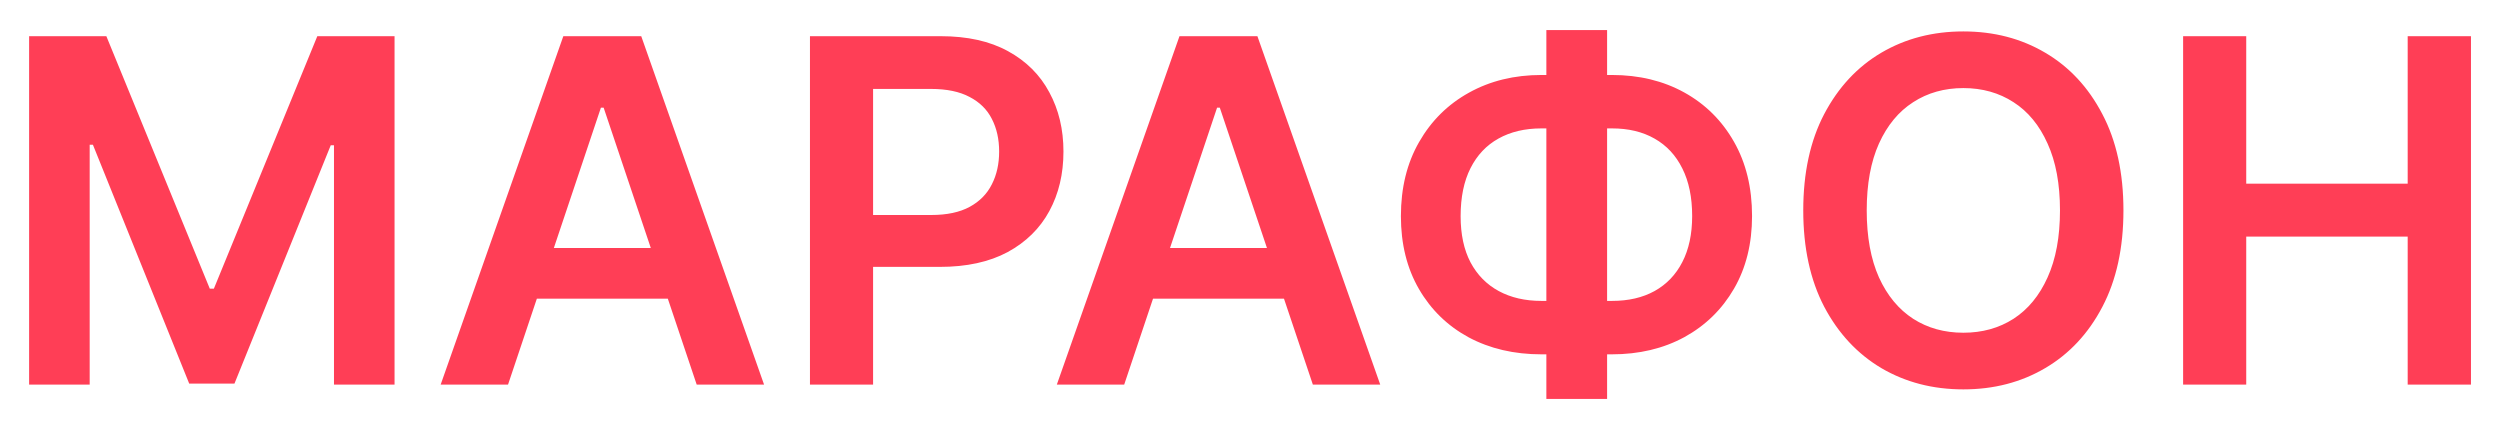 <?xml version="1.0" encoding="UTF-8"?> <svg xmlns="http://www.w3.org/2000/svg" width="741" height="127" viewBox="0 0 741 127" fill="none"> <g filter="url(#filter0_f_628_424)"> <path d="M8.629 10.727H31.523L62.182 85.56H63.392L94.051 10.727H116.945V114H98.993V43.05H98.035L69.494 113.697H56.08L27.539 42.899H26.581V114H8.629V10.727ZM150.579 114H130.61L166.968 10.727H190.063L226.47 114H206.502L178.919 31.906H178.112L150.579 114ZM151.235 73.508H205.695V88.535H151.235V73.508ZM240.073 114V10.727H278.8C286.734 10.727 293.39 12.206 298.769 15.165C304.181 18.123 308.266 22.191 311.022 27.368C313.813 32.511 315.208 38.361 315.208 44.916C315.208 51.539 313.813 57.422 311.022 62.565C308.232 67.709 304.114 71.76 298.668 74.718C293.222 77.643 286.515 79.105 278.548 79.105H252.881V63.725H276.027C280.666 63.725 284.465 62.918 287.423 61.305C290.381 59.691 292.566 57.472 293.978 54.648C295.424 51.825 296.147 48.581 296.147 44.916C296.147 41.252 295.424 38.025 293.978 35.234C292.566 32.444 290.364 30.276 287.373 28.729C284.414 27.149 280.599 26.359 275.926 26.359H258.781V114H240.073ZM333.21 114H313.241L349.598 10.727H372.694L409.101 114H389.132L361.549 31.906H360.743L333.21 114ZM333.865 73.508H388.326V88.535H333.865V73.508ZM456.88 22.224H477.756C485.825 22.224 492.985 23.956 499.238 27.418C505.491 30.881 510.399 35.755 513.962 42.042C517.526 48.295 519.308 55.623 519.308 64.028C519.308 72.23 517.526 79.408 513.962 85.56C510.399 91.712 505.491 96.502 499.238 99.931C492.985 103.326 485.825 105.024 477.756 105.024H456.88C448.778 105.024 441.584 103.343 435.298 99.981C429.045 96.586 424.137 91.812 420.573 85.66C417.01 79.508 415.228 72.314 415.228 64.078C415.228 55.674 417.027 48.345 420.624 42.092C424.221 35.806 429.146 30.931 435.398 27.469C441.685 23.973 448.845 22.224 456.88 22.224ZM456.88 38.058C451.972 38.058 447.719 39.067 444.122 41.084C440.559 43.067 437.802 45.992 435.852 49.858C433.902 53.724 432.928 58.464 432.928 64.078C432.928 69.457 433.902 74.012 435.852 77.744C437.836 81.475 440.626 84.316 444.223 86.266C447.82 88.215 452.039 89.19 456.88 89.19H477.807C482.681 89.19 486.884 88.215 490.413 86.266C493.977 84.282 496.717 81.425 498.633 77.693C500.583 73.928 501.558 69.373 501.558 64.028C501.558 58.481 500.583 53.774 498.633 49.908C496.717 46.042 493.977 43.101 490.413 41.084C486.884 39.067 482.681 38.058 477.807 38.058H456.88ZM476.344 8.912V118.236H458.342V8.912H476.344ZM629.388 62.364C629.388 73.491 627.304 83.022 623.135 90.955C619 98.855 613.352 104.906 606.192 109.109C599.065 113.311 590.98 115.412 581.937 115.412C572.894 115.412 564.792 113.311 557.631 109.109C550.504 104.873 544.857 98.805 540.688 90.905C536.553 82.971 534.486 73.457 534.486 62.364C534.486 51.236 536.553 41.722 540.688 33.822C544.857 25.889 550.504 19.821 557.631 15.619C564.792 11.416 572.894 9.315 581.937 9.315C590.98 9.315 599.065 11.416 606.192 15.619C613.352 19.821 619 25.889 623.135 33.822C627.304 41.722 629.388 51.236 629.388 62.364ZM610.579 62.364C610.579 54.531 609.352 47.925 606.898 42.546C604.477 37.134 601.116 33.049 596.812 30.293C592.509 27.502 587.551 26.107 581.937 26.107C576.323 26.107 571.364 27.502 567.061 30.293C562.758 33.049 559.379 37.134 556.925 42.546C554.505 47.925 553.295 54.531 553.295 62.364C553.295 70.197 554.505 76.819 556.925 82.231C559.379 87.61 562.758 91.695 567.061 94.485C571.364 97.242 576.323 98.62 581.937 98.62C587.551 98.62 592.509 97.242 596.812 94.485C601.116 91.695 604.477 87.61 606.898 82.231C609.352 76.819 610.579 70.197 610.579 62.364ZM647.075 114V10.727H665.783V54.447H713.637V10.727H732.396V114H713.637V70.129H665.783V114H647.075Z" fill="#FF3E56"></path> </g> <defs> <filter id="filter0_f_628_424" x="0.629" y="0.912" width="739.766" height="125.324" filterUnits="userSpaceOnUse" color-interpolation-filters="sRGB"> <feFlood flood-opacity="0" result="BackgroundImageFix"></feFlood> <feBlend mode="normal" in="SourceGraphic" in2="BackgroundImageFix" result="shape"></feBlend> <feGaussianBlur stdDeviation="4" result="effect1_foregroundBlur_628_424"></feGaussianBlur> </filter> </defs> </svg> 